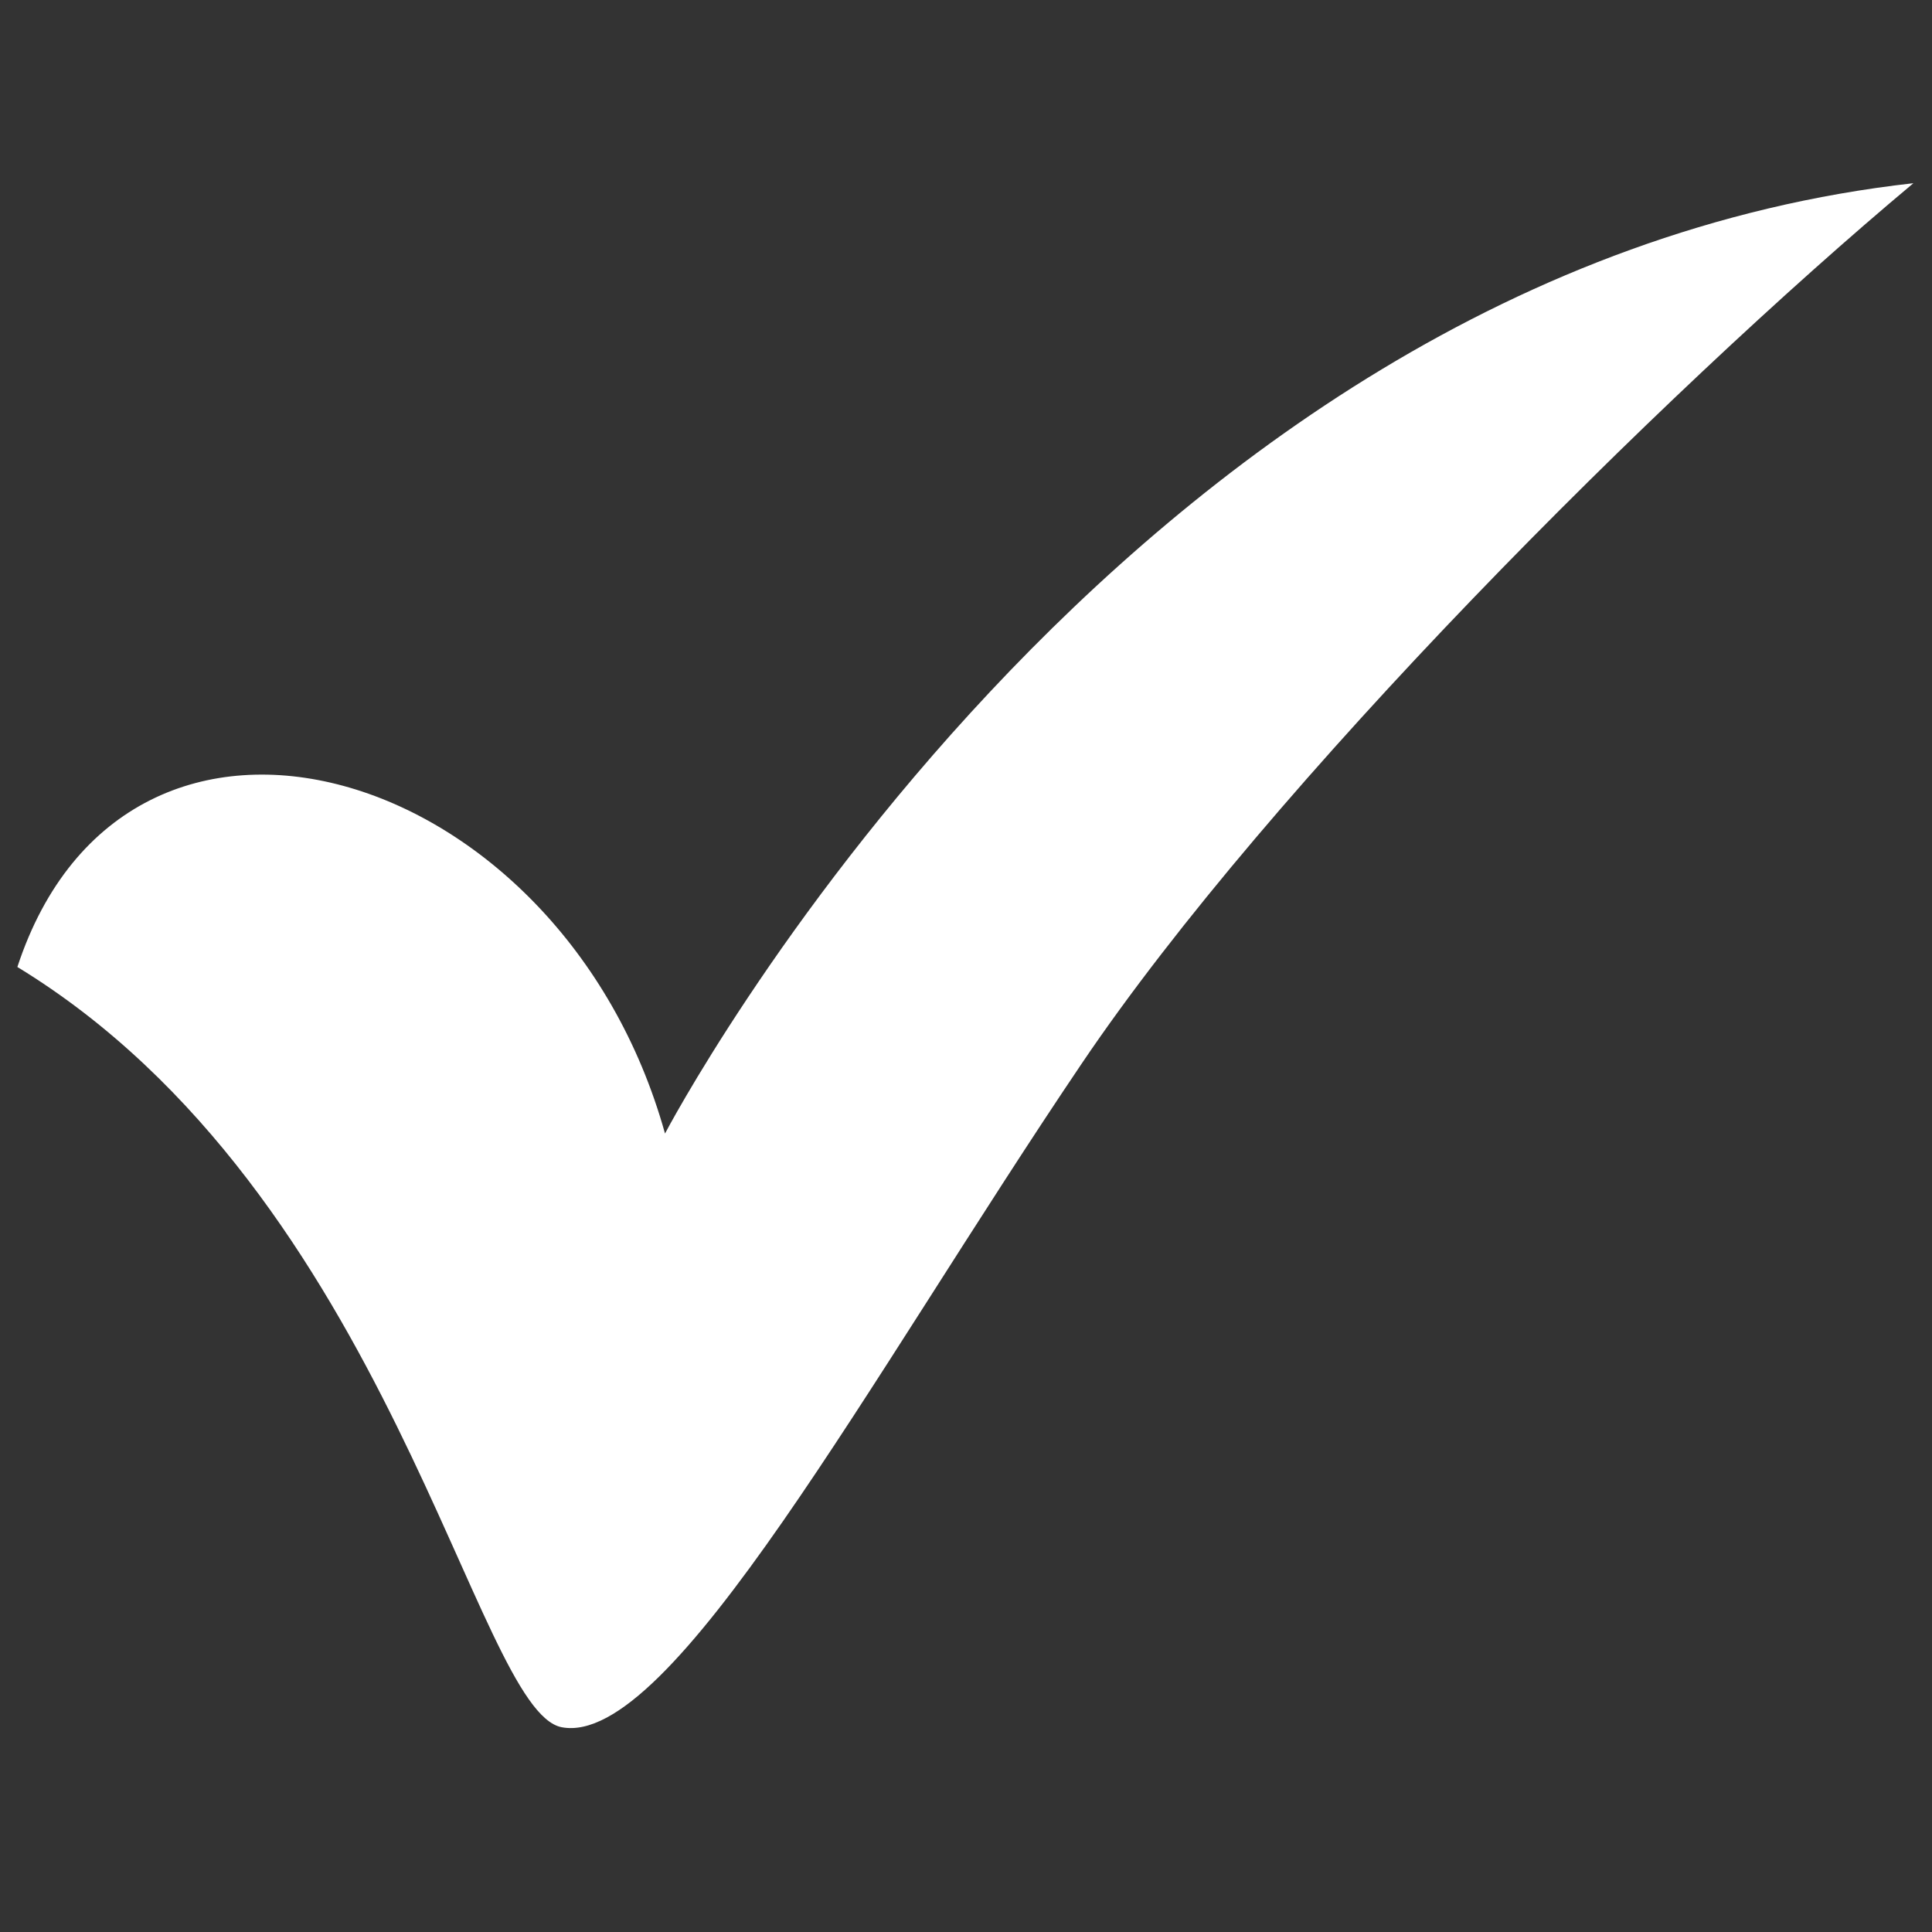 <svg xmlns="http://www.w3.org/2000/svg" xmlns:xlink="http://www.w3.org/1999/xlink" width="1133" zoomAndPan="magnify" viewBox="0 0 850.5 850.5" height="1133" preserveAspectRatio="xMidYMid meet" version="1.0"><rect x="0" y="0" width="850.5" height="850.5" fill="#333333" stroke="none"/><defs><clipPath id="969c3e3ae0"><path d="M 7 80.613 L 843 80.613 L 843 761 L 7 761 Z M 7 80.613 " clip-rule="nonzero"/></clipPath></defs><g clip-path="url(#969c3e3ae0)"><path fill="#ffffff" d="M 7.656 425.652 C 55.82 279.16 247.023 335.141 292.75 499 C 292.75 499 491.102 119.898 842.309 80.652 C 730.504 174.188 559.023 345.551 476.328 468.004 C 382.398 607.113 295.344 769.477 247.297 760.363 C 209.07 753.137 171.91 525.871 7.656 425.691 Z M 7.656 425.652 " fill-opacity="1" fill-rule="evenodd"/></g></svg>
